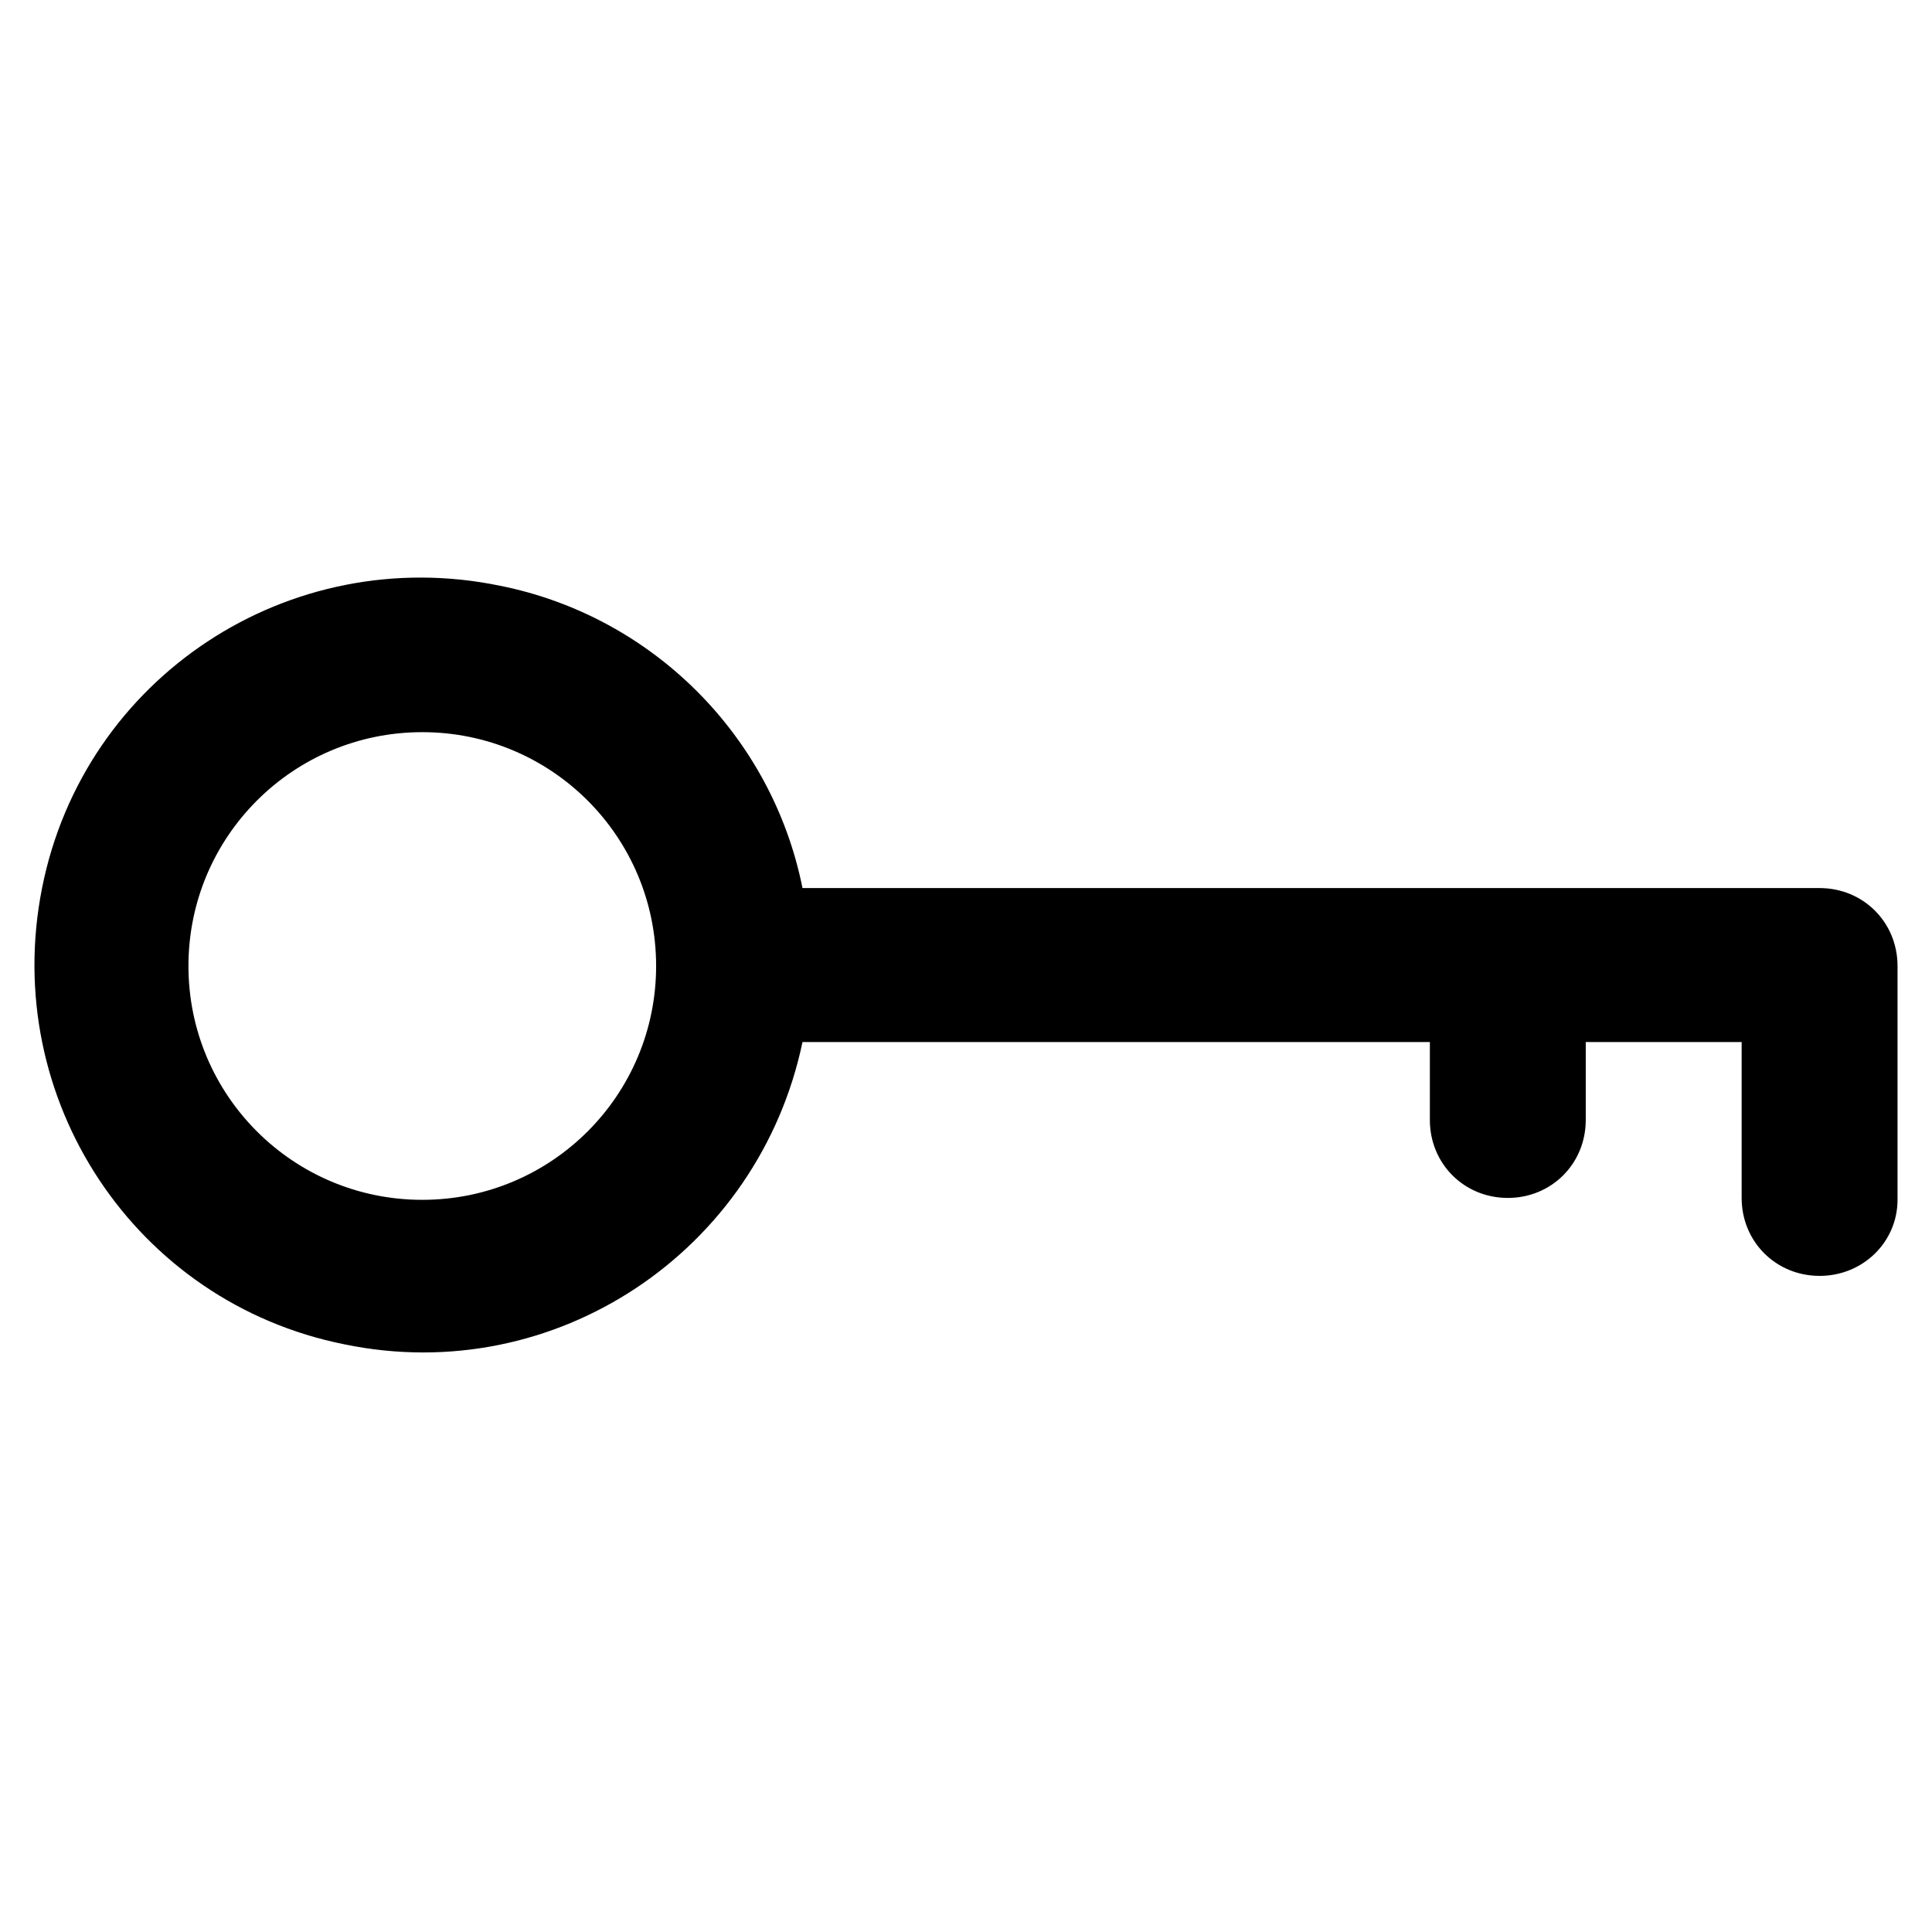 <?xml version="1.0" encoding="UTF-8"?>
<!-- Uploaded to: ICON Repo, www.svgrepo.com, Generator: ICON Repo Mixer Tools -->
<svg fill="#000000" width="800px" height="800px" version="1.1" viewBox="144 144 512 512" xmlns="http://www.w3.org/2000/svg">
 <path d="m626.21 482.12c-11.586 0-20.656-9.07-20.656-20.656v-41.312h-41.312v20.656c0 11.586-9.07 20.656-20.656 20.656-11.586 0-20.656-9.07-20.656-20.656v-20.656h-166.26c-11.586 55.418-65.496 91.691-121.42 80.105-55.422-11.086-91.191-64.992-80.105-120.91 11.082-55.922 65.496-91.691 121.42-80.105 40.305 8.062 72.043 39.801 80.105 80.105h269.54c11.586 0 20.656 9.07 20.656 20.656v61.969c-0.004 11.082-9.07 20.152-20.656 20.152zm-370.3-144.09c-34.258 0-61.969 27.711-61.969 61.969s27.711 61.969 61.969 61.969c34.258 0 61.969-27.711 61.969-61.969 0-34.262-27.711-61.969-61.969-61.969z"/>
</svg>